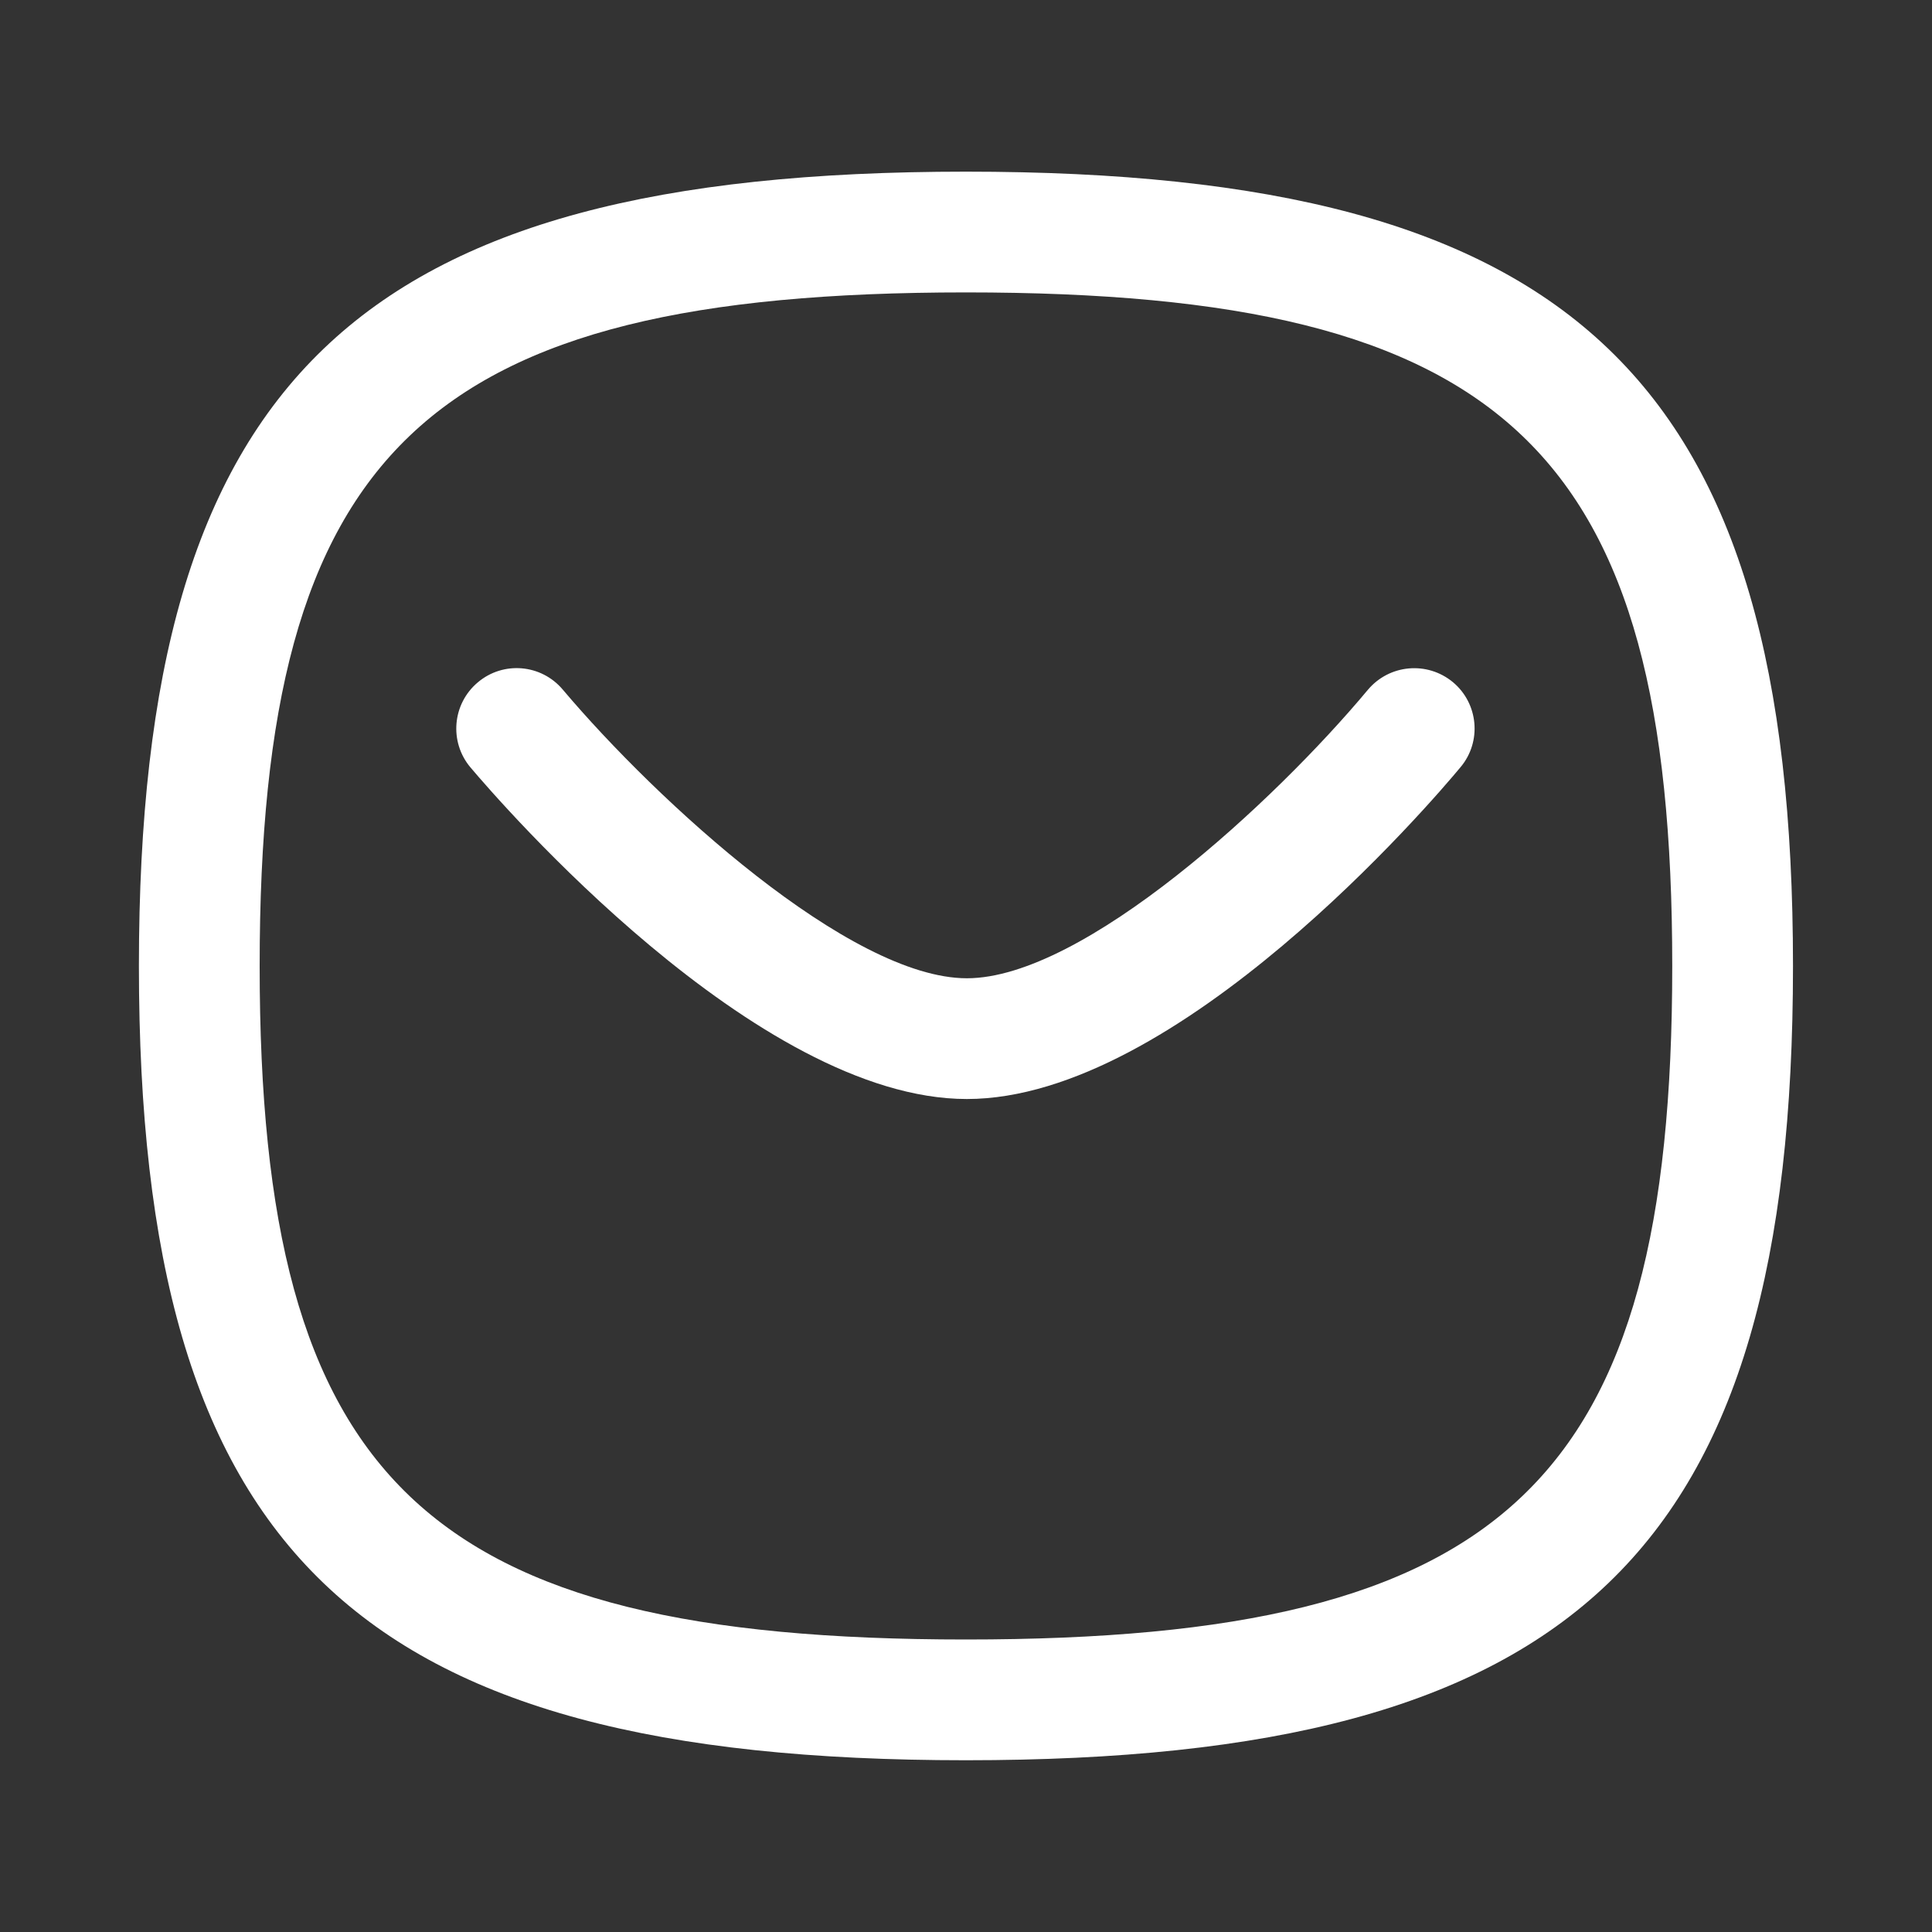 <svg width="20" height="20" viewBox="0 0 20 20" fill="none" xmlns="http://www.w3.org/2000/svg">
<rect x="0" y="0" width="20" height="20" fill="#333333" stroke="none"/>
<path d="M4.87 7.944C5.167 8.295 7.826 11.377 10.009 11.377C12.195 11.377 14.828 8.293 15.12 7.941C15.341 7.677 15.305 7.283 15.041 7.062C14.774 6.841 14.382 6.877 14.16 7.141C13.197 8.295 11.217 10.127 10.009 10.127C8.799 10.127 6.802 8.294 5.826 7.139C5.603 6.874 5.209 6.841 4.946 7.064C4.682 7.286 4.648 7.68 4.87 7.944Z" fill="white"/>
<path fill-rule="evenodd" clip-rule="evenodd" d="M1.438 10C1.438 16.071 3.679 18.222 9.999 18.222C16.32 18.222 18.561 16.071 18.561 10C18.561 3.929 16.32 1.777 9.999 1.777C3.679 1.777 1.438 3.929 1.438 10ZM2.688 10C2.688 4.657 4.397 3.027 9.999 3.027C15.603 3.027 17.311 4.657 17.311 10C17.311 15.343 15.603 16.972 9.999 16.972C4.397 16.972 2.688 15.343 2.688 10Z" fill="white"/>
</svg>

